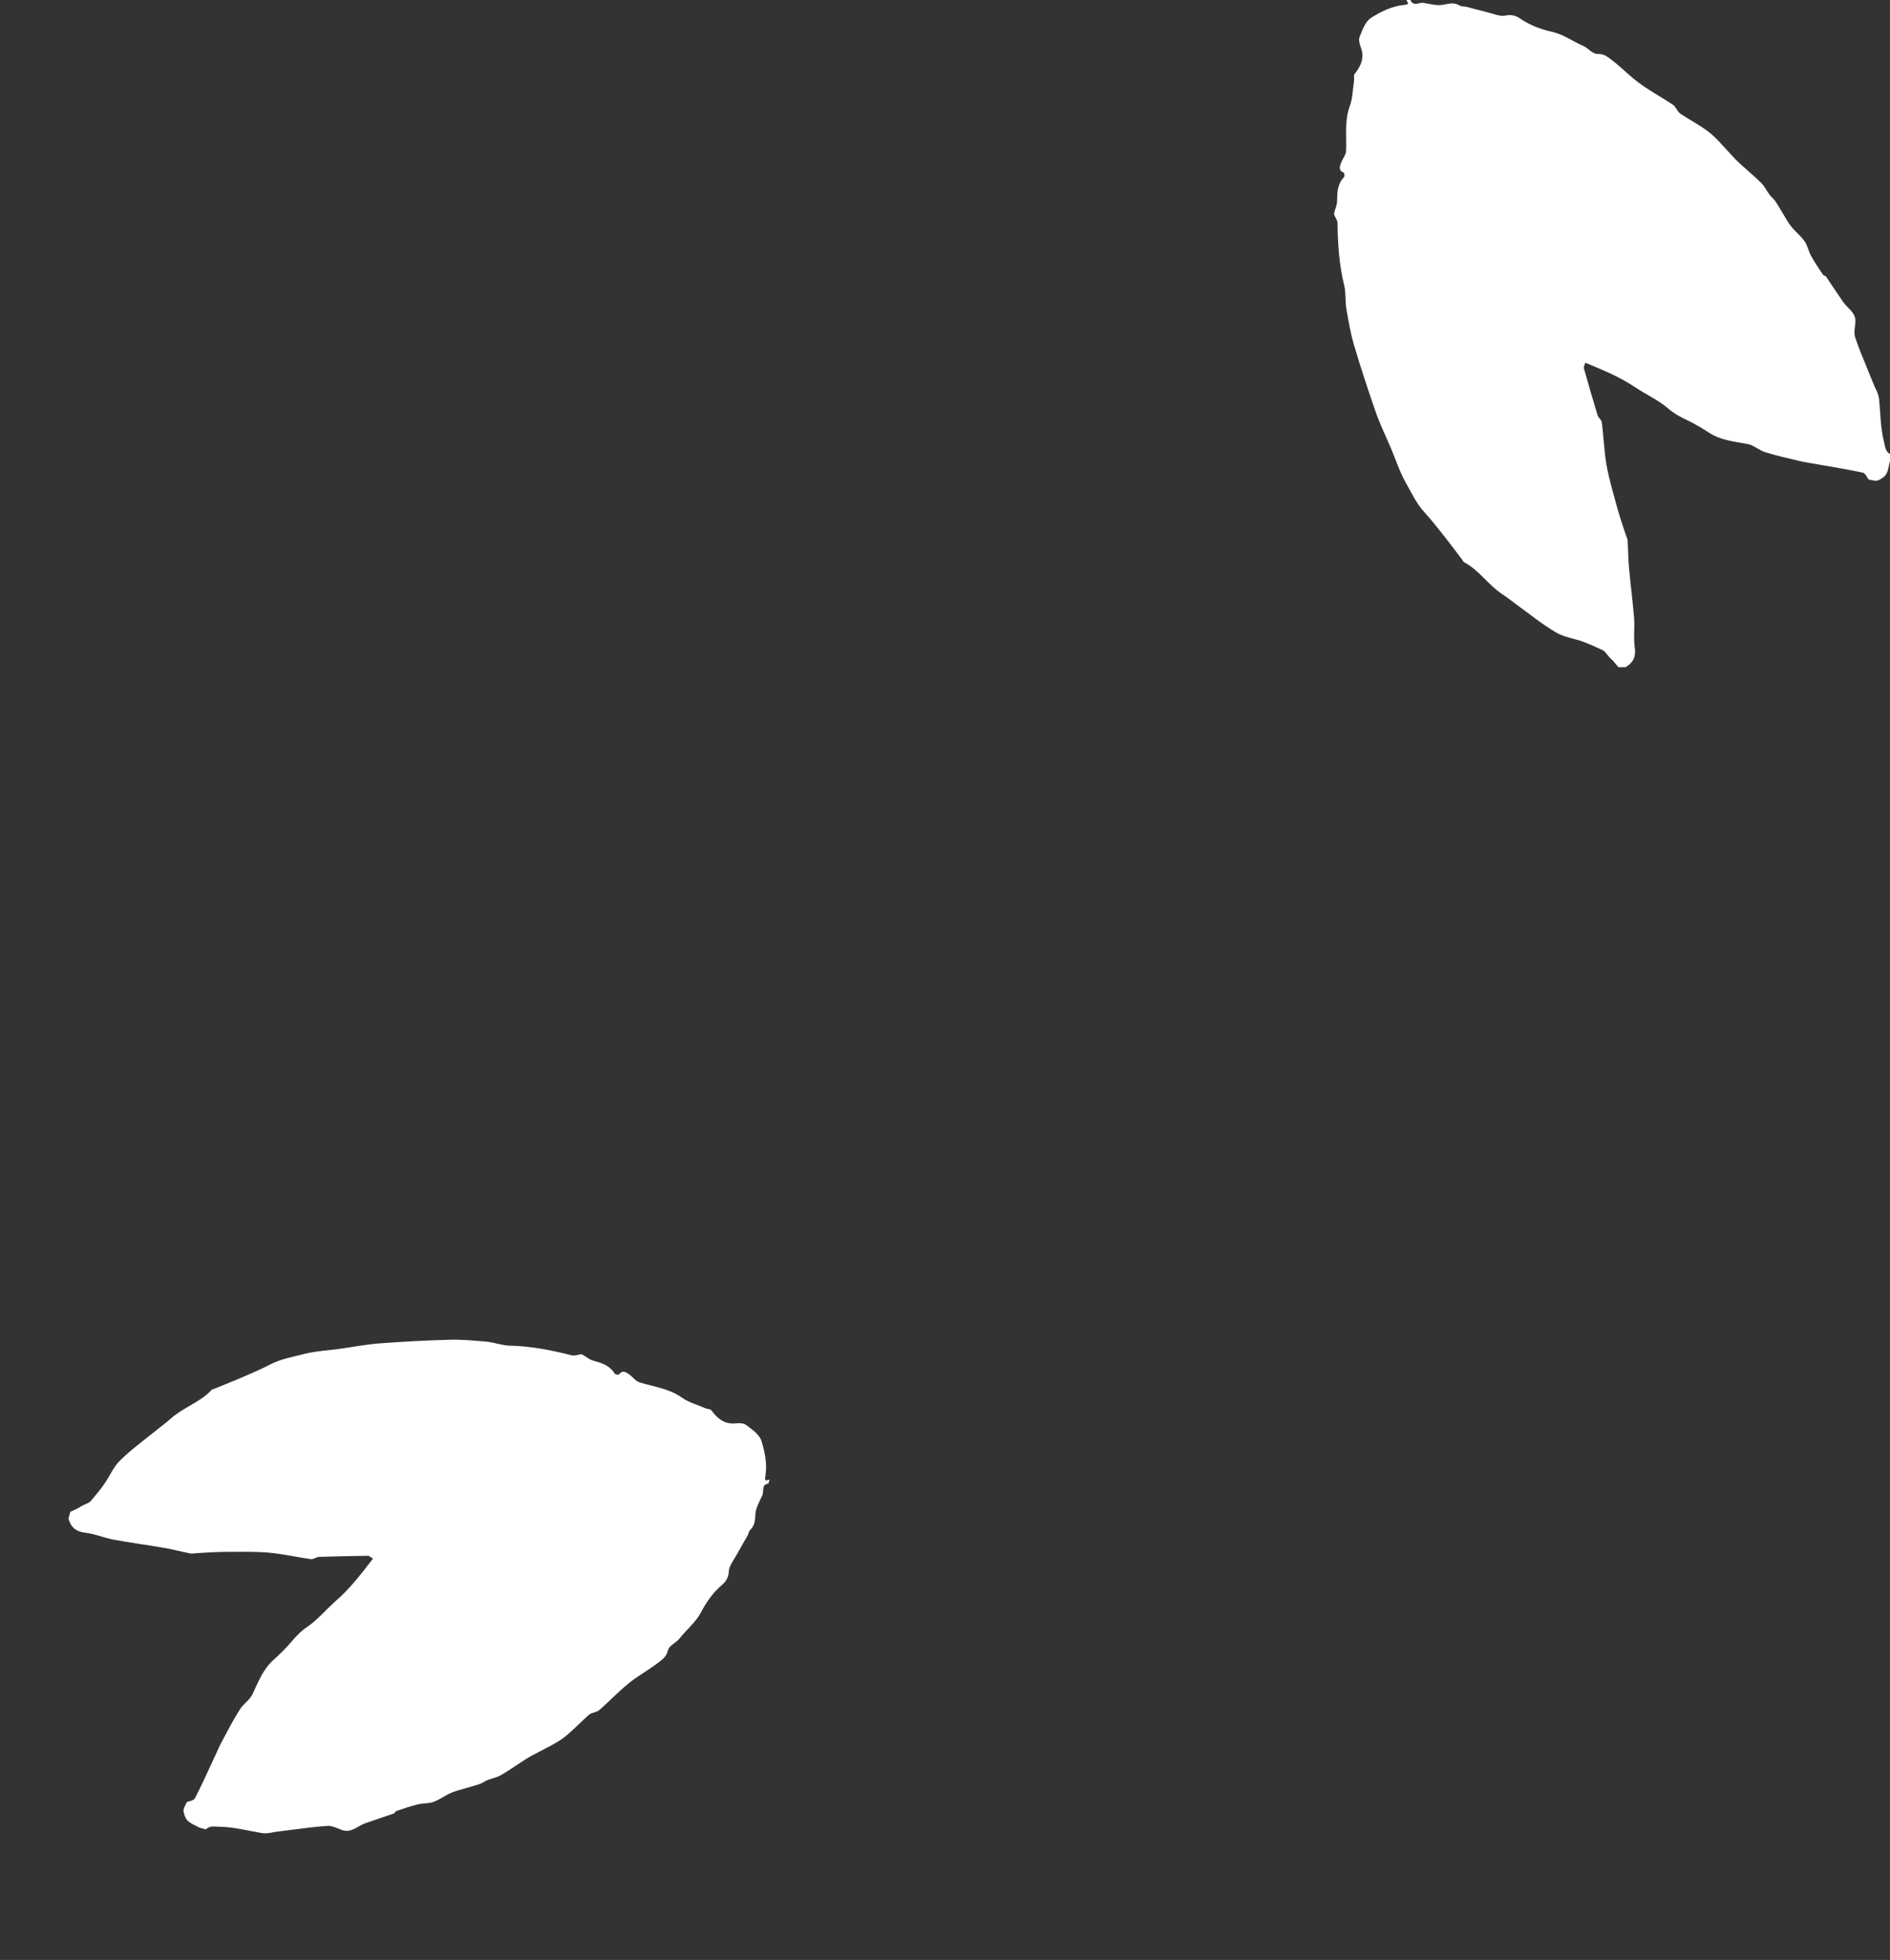 <svg width="136" height="141" viewBox="0 0 136 141" fill="none" xmlns="http://www.w3.org/2000/svg">
<rect x="0" y="0" width="136" height="141" fill="#333333" stroke="none"/>
<path d="M55.363 106.482C55.341 106.564 55.319 106.647 55.297 106.729C54.761 106.795 54.989 107.286 54.86 107.57C54.657 108.012 54.383 108.479 54.357 108.934C54.33 109.39 54.318 109.75 53.979 110.067C53.877 110.172 53.86 110.355 53.779 110.498C53.539 110.919 53.289 111.337 53.056 111.771C52.824 112.204 52.452 112.644 52.44 113.082C52.431 113.553 52.134 113.87 51.943 114.029C51.284 114.59 50.81 115.29 50.423 116.024C50.023 116.765 49.386 117.244 48.9 117.874C48.658 118.184 48.15 118.379 48.072 118.71C47.951 119.24 47.58 119.438 47.258 119.693C46.605 120.191 45.876 120.579 45.238 121.103C44.496 121.697 43.841 122.403 43.123 123.026C42.93 123.195 42.591 123.192 42.388 123.358C41.767 123.897 41.208 124.519 40.556 125.016C40.035 125.417 39.411 125.69 38.828 126.008C38.505 126.186 38.168 126.338 37.859 126.542C37.247 126.929 36.656 127.354 36.03 127.715C35.742 127.881 35.4 127.932 35.09 128.059C34.902 128.129 34.739 128.262 34.551 128.333C34.212 128.451 33.849 128.541 33.502 128.647C33.144 128.76 32.764 128.835 32.424 128.997C32.003 129.182 31.615 129.486 31.183 129.634C30.831 129.761 30.419 129.716 30.044 129.814C29.533 129.942 29.043 130.108 28.541 130.282C28.448 130.312 28.383 130.438 28.367 130.456C27.644 130.703 26.947 130.935 26.256 131.179C25.716 131.376 25.26 131.893 24.604 131.651C24.267 131.528 23.913 131.345 23.582 131.355C22.7 131.405 21.815 131.543 20.929 131.647C20.645 131.681 20.36 131.715 20.086 131.752C19.672 131.795 19.252 131.936 18.856 131.874C17.82 131.707 16.815 131.426 15.748 131.416C15.399 131.411 15.093 131.329 14.817 131.607C14.659 131.565 14.501 131.523 14.343 131.48C14.058 131.316 13.728 131.205 13.502 130.98C13.335 130.814 13.233 130.522 13.205 130.272C13.19 130.091 13.339 129.889 13.435 129.65C13.581 129.579 13.928 129.551 14.029 129.369C14.538 128.381 14.992 127.357 15.464 126.348C15.661 125.927 15.836 125.511 16.061 125.109C16.445 124.385 16.832 123.651 17.271 122.964C17.512 122.577 17.967 122.303 18.159 121.902C18.575 121.022 18.915 120.11 19.656 119.438C20.105 119.03 20.559 118.6 20.949 118.132C21.306 117.709 21.659 117.341 22.137 117.018C22.877 116.511 23.476 115.778 24.156 115.178C25.177 114.295 25.99 113.235 26.837 112.128C26.663 112.026 26.564 111.923 26.457 111.927C25.287 111.944 24.127 111.964 22.962 112.004C22.77 112.008 22.561 112.195 22.378 112.167C21.366 112.029 20.37 111.795 19.367 111.702C18.322 111.61 17.253 111.643 16.194 111.645C15.514 111.651 14.824 111.697 14.146 111.736C13.996 111.74 13.846 111.788 13.705 111.761C13.051 111.63 12.399 111.455 11.74 111.345C10.556 111.138 9.358 110.982 8.177 110.765C7.501 110.639 6.847 110.353 6.17 110.271C5.49 110.199 5.105 109.897 4.927 109.255C4.971 109.09 5.015 108.926 5.059 108.761C5.253 108.67 5.435 108.586 5.629 108.495C5.874 108.329 6.113 108.228 6.342 108.124C6.415 108.089 6.491 108.043 6.54 107.979C6.869 107.582 7.208 107.188 7.502 106.76C7.895 106.204 8.159 105.536 8.631 105.079C9.397 104.315 10.277 103.68 11.116 103.001C11.51 102.677 11.928 102.381 12.305 102.041C13.209 101.237 14.392 100.893 15.227 99.992C15.273 99.939 15.37 99.931 15.453 99.899C16.072 99.646 16.7 99.395 17.322 99.132C18.029 98.826 18.746 98.522 19.434 98.166C20.199 97.765 21.041 97.627 21.85 97.414C22.714 97.194 23.626 97.152 24.517 97.027C25.464 96.895 26.404 96.706 27.354 96.641C29.029 96.517 30.706 96.426 32.392 96.382C33.265 96.363 34.144 96.444 35.013 96.522C35.581 96.576 36.135 96.801 36.705 96.81C38.222 96.842 39.689 97.136 41.148 97.505C41.346 97.558 41.584 97.457 41.804 97.427C41.844 97.438 41.883 97.449 41.923 97.459C42.17 97.603 42.394 97.795 42.658 97.877C43.269 98.051 43.861 98.21 44.229 98.816C44.275 98.883 44.507 98.923 44.541 98.877C44.801 98.539 45.05 98.716 45.272 98.875C45.532 99.054 45.735 99.362 46.019 99.449C47.046 99.769 48.127 99.882 49.053 100.538C49.562 100.895 50.184 101.061 50.763 101.315C50.886 101.37 51.112 101.354 51.189 101.463C51.624 102.053 52.126 102.474 52.919 102.4C53.168 102.379 53.499 102.368 53.675 102.504C54.097 102.826 54.638 103.18 54.787 103.65C55.041 104.445 55.218 105.363 55.075 106.174C54.961 106.76 55.324 106.351 55.363 106.482Z" fill="white"/>
<path d="M101.237 0C101.322 0 101.407 0 101.492 0C101.694 0.501 102.11 0.153 102.418 0.205C102.897 0.287 103.419 0.43 103.866 0.338C104.313 0.246 104.664 0.164 105.058 0.409C105.186 0.481 105.367 0.45 105.526 0.491C105.995 0.614 106.463 0.747 106.942 0.86C107.421 0.972 107.942 1.218 108.368 1.115C108.826 1.003 109.209 1.207 109.411 1.351C110.125 1.842 110.923 2.118 111.732 2.302C112.551 2.497 113.179 2.988 113.914 3.295C114.276 3.448 114.595 3.888 114.936 3.878C115.478 3.858 115.766 4.165 116.096 4.41C116.745 4.912 117.309 5.515 117.98 5.996C118.746 6.559 119.598 7.009 120.385 7.541C120.598 7.684 120.683 8.012 120.896 8.165C121.577 8.626 122.322 9.004 122.972 9.506C123.493 9.905 123.919 10.437 124.377 10.918C124.632 11.184 124.866 11.47 125.143 11.716C125.675 12.207 126.239 12.668 126.75 13.179C126.985 13.415 127.123 13.732 127.325 13.998C127.442 14.162 127.613 14.284 127.73 14.448C127.932 14.745 128.113 15.072 128.304 15.379C128.507 15.696 128.677 16.044 128.922 16.331C129.209 16.689 129.603 16.986 129.858 17.364C130.071 17.671 130.135 18.081 130.327 18.418C130.582 18.879 130.87 19.308 131.168 19.748C131.221 19.83 131.359 19.861 131.38 19.871C131.806 20.506 132.211 21.12 132.626 21.723C132.956 22.194 133.573 22.501 133.509 23.197C133.477 23.555 133.392 23.944 133.488 24.261C133.765 25.1 134.127 25.919 134.457 26.747C134.563 27.013 134.669 27.279 134.776 27.535C134.925 27.924 135.17 28.293 135.212 28.692C135.319 29.735 135.308 30.779 135.574 31.812C135.659 32.15 135.659 32.467 136 32.662C136 32.825 136 32.989 136 33.153C135.915 33.47 135.894 33.818 135.734 34.094C135.617 34.299 135.361 34.473 135.127 34.565C134.957 34.626 134.723 34.534 134.467 34.504C134.361 34.381 134.244 34.053 134.041 34.002C132.956 33.767 131.849 33.593 130.752 33.398C130.295 33.317 129.848 33.255 129.401 33.143C128.602 32.958 127.793 32.774 127.016 32.529C126.58 32.396 126.197 32.027 125.76 31.945C124.803 31.771 123.834 31.679 122.993 31.137C122.482 30.81 121.95 30.482 121.396 30.226C120.896 29.991 120.449 29.745 120.013 29.367C119.332 28.784 118.469 28.395 117.714 27.893C116.596 27.136 115.361 26.625 114.073 26.093C114.02 26.287 113.946 26.41 113.978 26.512C114.297 27.638 114.616 28.753 114.957 29.868C115.01 30.052 115.244 30.206 115.266 30.39C115.393 31.403 115.425 32.426 115.595 33.419C115.776 34.452 116.085 35.476 116.362 36.499C116.543 37.154 116.766 37.809 116.979 38.453C117.022 38.596 117.107 38.73 117.118 38.873C117.16 39.538 117.16 40.213 117.224 40.878C117.33 42.075 117.49 43.273 117.586 44.47C117.639 45.155 117.533 45.861 117.628 46.537C117.735 47.212 117.543 47.662 116.969 48C116.798 48 116.628 48 116.458 48C116.319 47.836 116.192 47.683 116.053 47.519C115.83 47.325 115.67 47.12 115.51 46.926C115.457 46.864 115.393 46.803 115.319 46.772C114.85 46.557 114.382 46.332 113.892 46.158C113.254 45.923 112.541 45.841 111.977 45.503C111.04 44.961 110.199 44.275 109.326 43.641C108.911 43.344 108.517 43.017 108.092 42.741C107.08 42.075 106.442 41.022 105.356 40.449C105.292 40.418 105.26 40.326 105.207 40.254C104.803 39.722 104.398 39.18 103.983 38.648C103.504 38.044 103.025 37.43 102.503 36.857C101.918 36.223 101.567 35.445 101.152 34.718C100.715 33.941 100.439 33.071 100.087 32.242C99.715 31.362 99.289 30.503 98.98 29.602C98.427 28.016 97.905 26.42 97.426 24.803C97.181 23.964 97.032 23.094 96.883 22.235C96.788 21.672 96.862 21.079 96.724 20.526C96.362 19.053 96.266 17.559 96.245 16.055C96.245 15.85 96.085 15.645 96 15.441C96 15.4 96 15.359 96 15.318C96.075 15.042 96.202 14.775 96.213 14.499C96.224 13.865 96.224 13.251 96.713 12.739C96.766 12.678 96.745 12.443 96.692 12.422C96.298 12.258 96.404 11.972 96.5 11.716C96.607 11.419 96.852 11.143 96.862 10.846C96.905 9.772 96.734 8.698 97.128 7.633C97.341 7.05 97.341 6.405 97.437 5.781C97.458 5.648 97.384 5.433 97.469 5.331C97.927 4.758 98.203 4.165 97.927 3.418C97.841 3.182 97.746 2.865 97.831 2.66C98.033 2.169 98.235 1.555 98.65 1.289C99.353 0.839 100.194 0.43 101.013 0.358C101.609 0.317 101.12 0.072 101.237 0Z" fill="white"/>
</svg>
